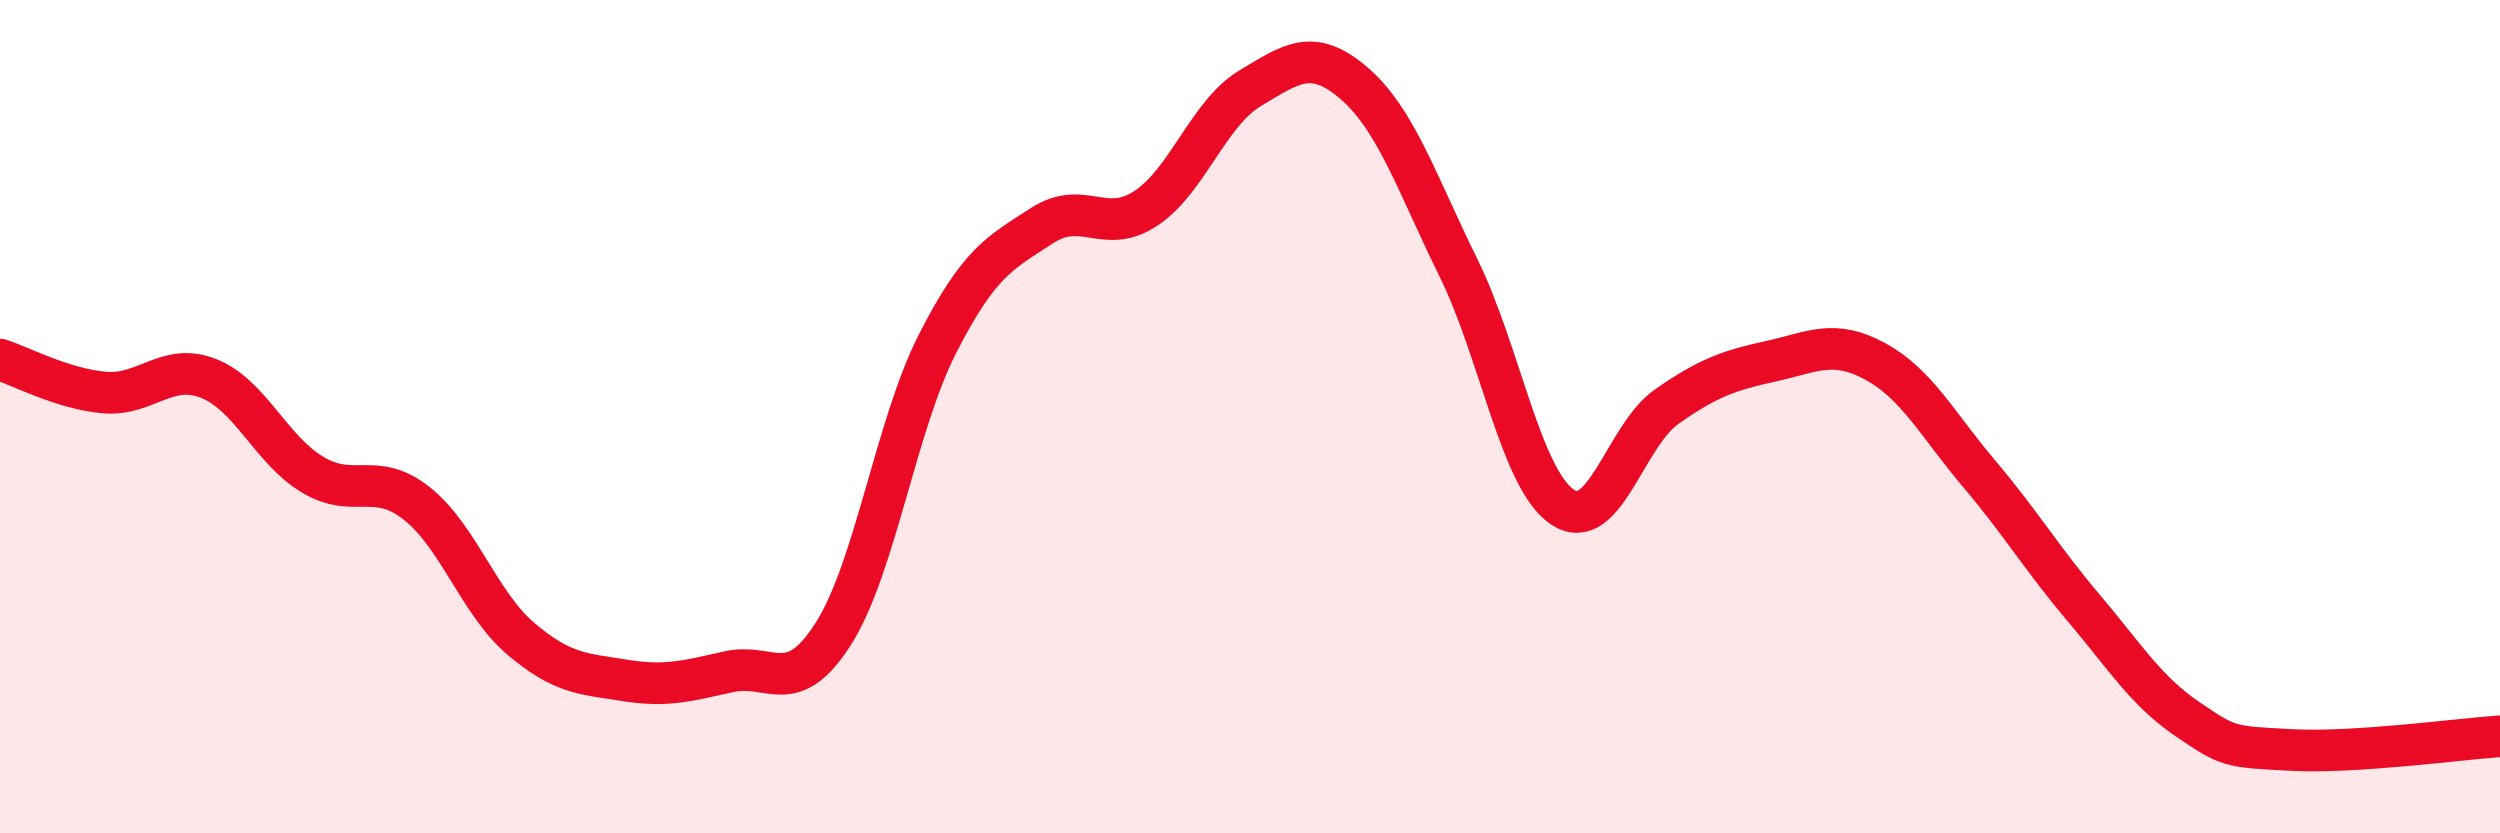 
    <svg width="60" height="20" viewBox="0 0 60 20" xmlns="http://www.w3.org/2000/svg">
      <path
        d="M 0,8.63 C 0.5,8.79 1.5,9.33 2.5,9.42 C 3.5,9.51 4,8.69 5,9.08 C 6,9.47 6.5,10.79 7.5,11.39 C 8.5,11.99 9,11.29 10,12.08 C 11,12.87 11.5,14.48 12.5,15.33 C 13.5,16.18 14,16.17 15,16.33 C 16,16.49 16.5,16.34 17.5,16.12 C 18.5,15.9 19,16.78 20,15.21 C 21,13.64 21.5,10.21 22.5,8.25 C 23.5,6.29 24,6.07 25,5.42 C 26,4.77 26.5,5.66 27.5,5 C 28.5,4.34 29,2.72 30,2.12 C 31,1.52 31.5,1.14 32.5,2 C 33.5,2.86 34,4.39 35,6.42 C 36,8.45 36.5,11.5 37.5,12.17 C 38.5,12.84 39,10.46 40,9.76 C 41,9.06 41.5,8.89 42.5,8.67 C 43.5,8.45 44,8.13 45,8.67 C 46,9.21 46.5,10.19 47.5,11.37 C 48.5,12.55 49,13.4 50,14.58 C 51,15.76 51.5,16.58 52.5,17.26 C 53.5,17.94 53.5,17.92 55,18 C 56.5,18.08 59,17.74 60,17.67L60 20L0 20Z"
        fill="#EB0A25"
        opacity="0.1"
        stroke-linecap="round"
        stroke-linejoin="round"
      />
      <path
        d="M 0,8.63 C 0.5,8.79 1.5,9.33 2.5,9.42 C 3.5,9.51 4,8.69 5,9.08 C 6,9.47 6.5,10.79 7.5,11.39 C 8.5,11.99 9,11.29 10,12.08 C 11,12.87 11.5,14.48 12.5,15.33 C 13.5,16.18 14,16.17 15,16.33 C 16,16.49 16.5,16.34 17.5,16.12 C 18.5,15.9 19,16.78 20,15.21 C 21,13.64 21.5,10.21 22.5,8.25 C 23.5,6.29 24,6.07 25,5.42 C 26,4.77 26.5,5.66 27.5,5 C 28.5,4.34 29,2.72 30,2.12 C 31,1.52 31.5,1.14 32.5,2 C 33.5,2.86 34,4.39 35,6.42 C 36,8.45 36.5,11.5 37.5,12.17 C 38.5,12.84 39,10.46 40,9.76 C 41,9.06 41.5,8.89 42.5,8.67 C 43.5,8.45 44,8.13 45,8.67 C 46,9.21 46.5,10.19 47.5,11.37 C 48.5,12.55 49,13.4 50,14.58 C 51,15.76 51.5,16.58 52.5,17.26 C 53.5,17.94 53.5,17.92 55,18 C 56.5,18.08 59,17.74 60,17.67"
        stroke="#EB0A25"
        stroke-width="1"
        fill="none"
        stroke-linecap="round"
        stroke-linejoin="round"
      />
    </svg>
  